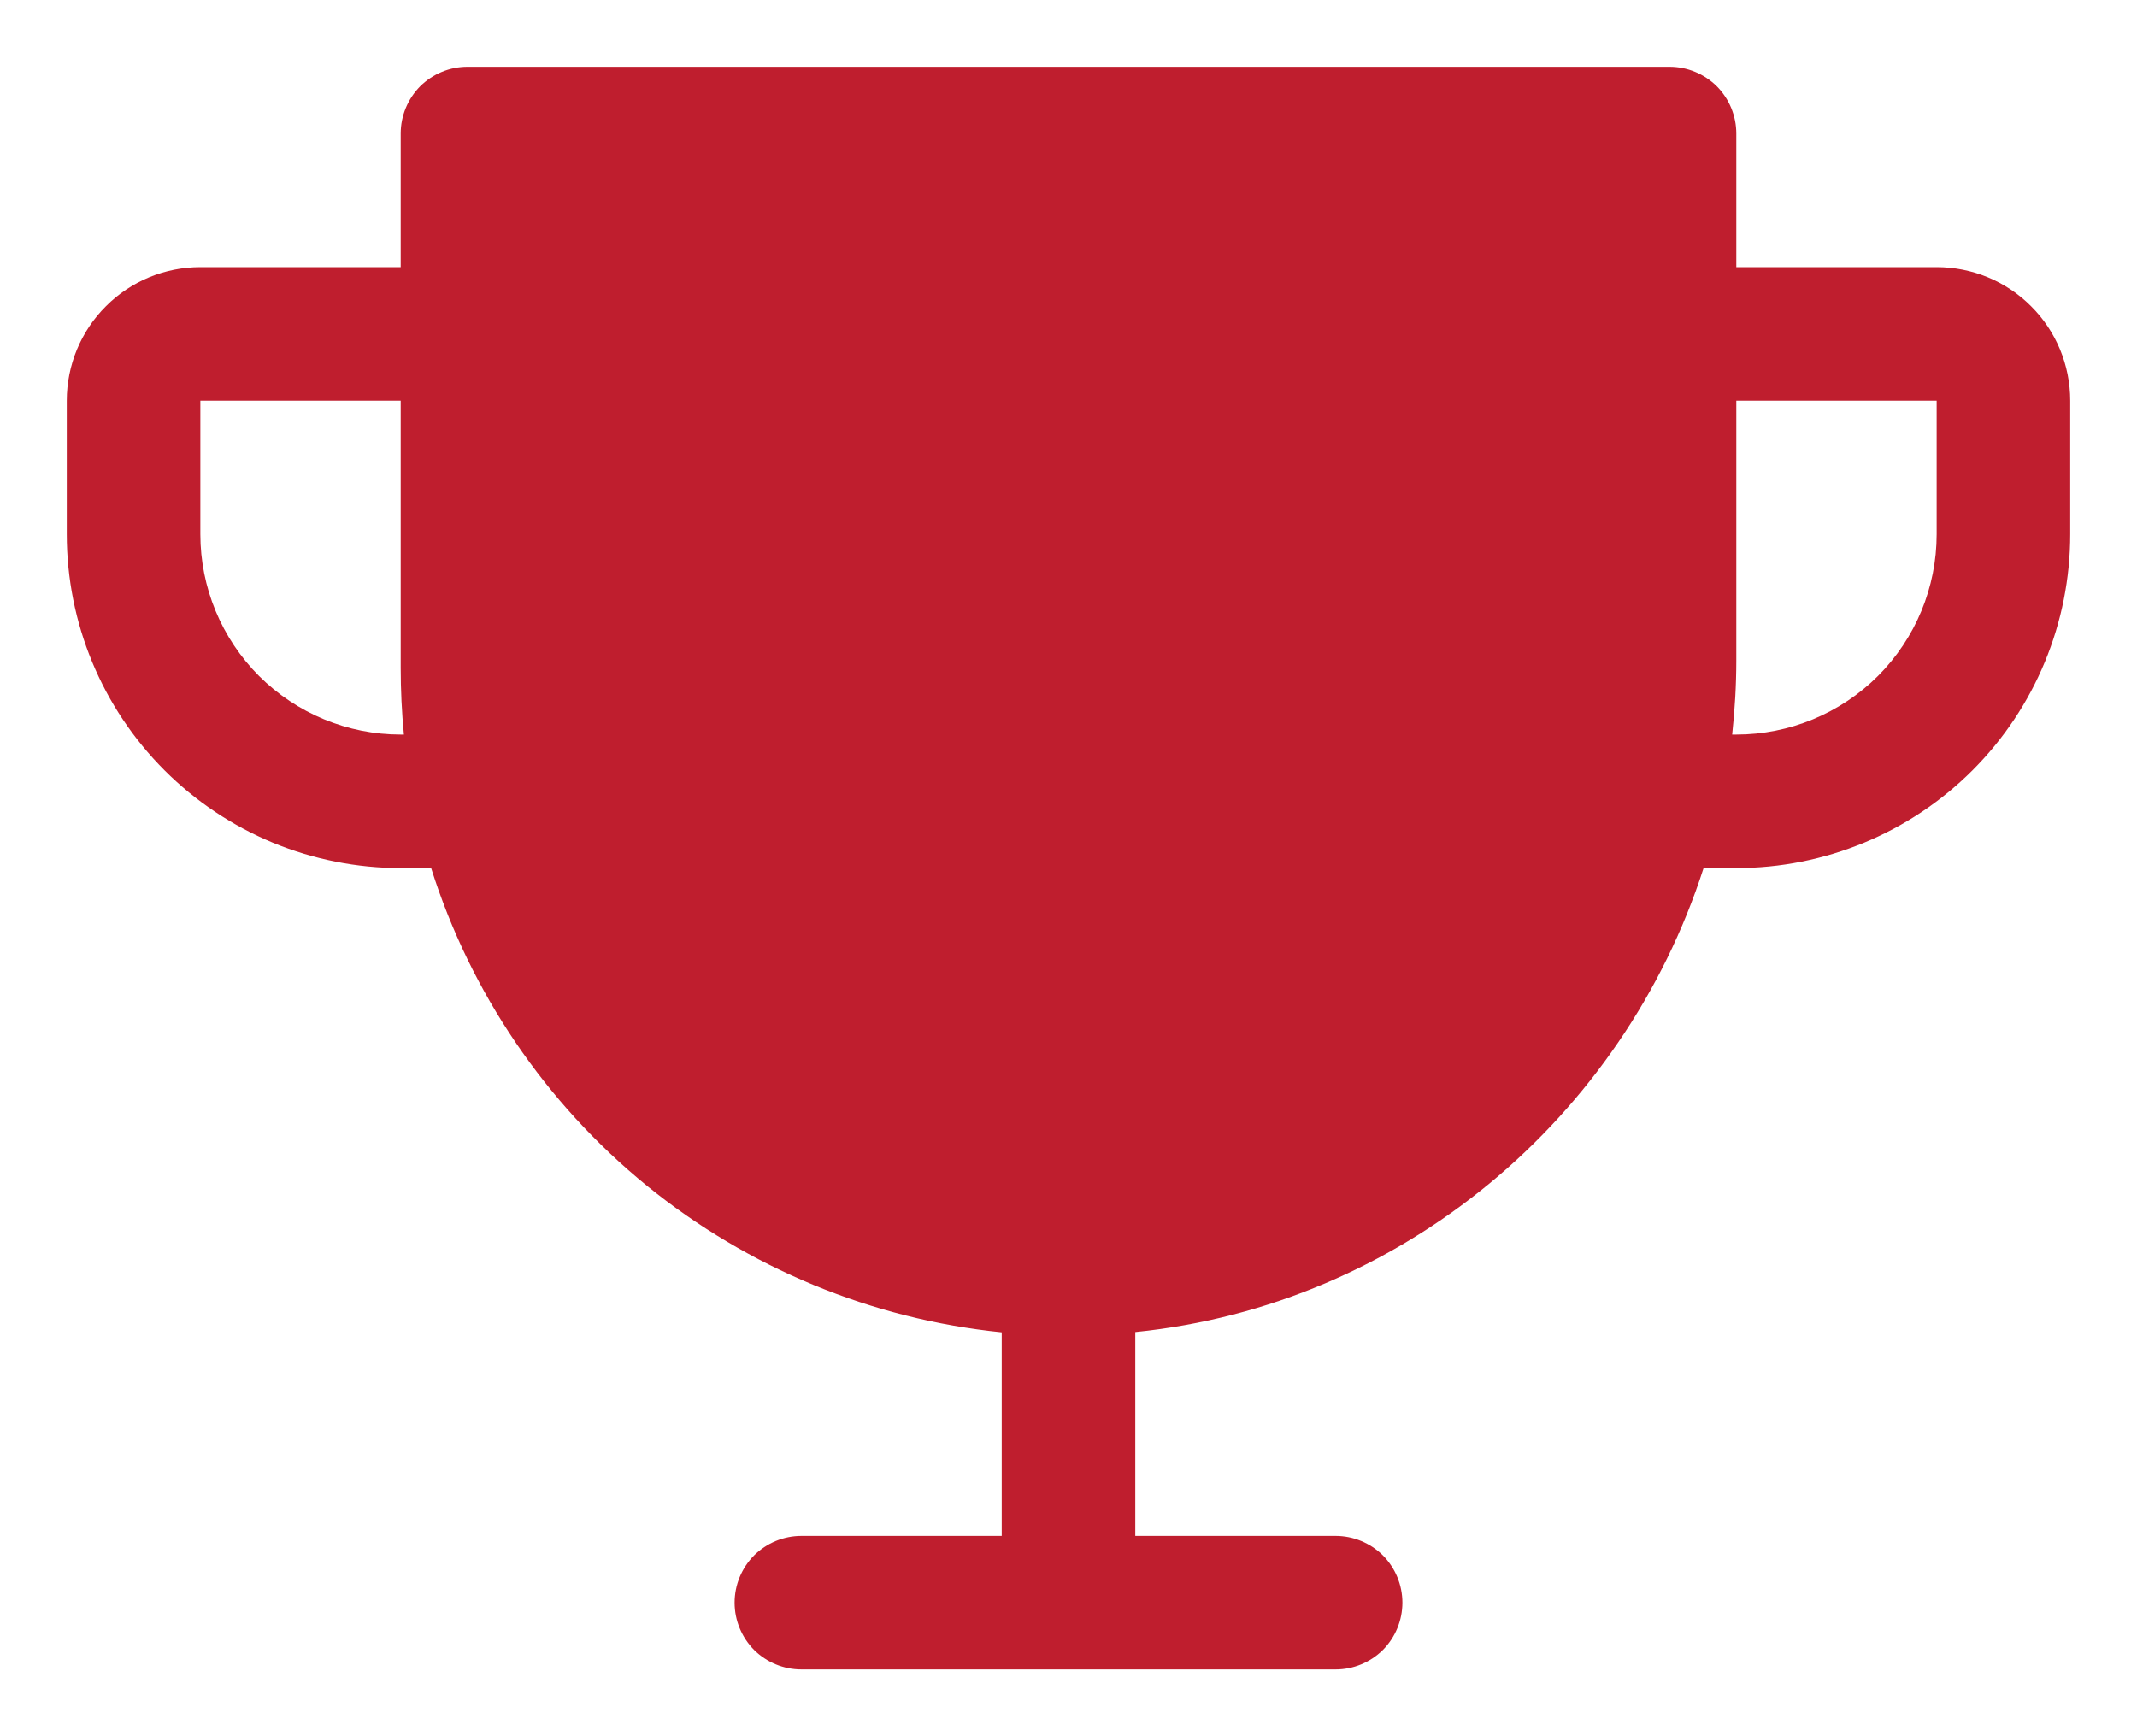 <svg width="16" height="13" viewBox="0 0 16 13" fill="none" xmlns="http://www.w3.org/2000/svg">
<path d="M14.5 2H13V1C13 0.867 12.947 0.74 12.854 0.646C12.76 0.553 12.633 0.5 12.5 0.5H3.5C3.367 0.5 3.24 0.553 3.146 0.646C3.053 0.74 3 0.867 3 1V2H1.5C1.235 2 0.98 2.105 0.793 2.293C0.605 2.48 0.5 2.735 0.5 3V4C0.5 4.663 0.763 5.299 1.232 5.768C1.464 6 1.74 6.184 2.043 6.31C2.347 6.435 2.672 6.5 3 6.5H3.228C3.523 7.433 4.084 8.26 4.843 8.878C5.603 9.495 6.526 9.877 7.5 9.976V11.5H6C5.867 11.5 5.74 11.553 5.646 11.646C5.553 11.74 5.5 11.867 5.5 12C5.5 12.133 5.553 12.26 5.646 12.354C5.74 12.447 5.867 12.5 6 12.5H10C10.133 12.5 10.26 12.447 10.354 12.354C10.447 12.26 10.5 12.133 10.5 12C10.5 11.867 10.447 11.74 10.354 11.646C10.26 11.553 10.133 11.5 10 11.5H8.5V9.974C10.496 9.772 12.152 8.371 12.755 6.5H13C13.663 6.5 14.299 6.237 14.768 5.768C15.237 5.299 15.5 4.663 15.5 4V3C15.5 2.735 15.395 2.48 15.207 2.293C15.02 2.105 14.765 2 14.5 2ZM3 5.5C2.602 5.5 2.221 5.342 1.939 5.061C1.658 4.779 1.5 4.398 1.5 4V3H3V5C3 5.167 3.008 5.333 3.024 5.5H3ZM14.5 4C14.5 4.398 14.342 4.779 14.061 5.061C13.779 5.342 13.398 5.5 13 5.5H12.969C12.989 5.315 13 5.13 13 4.944V3H14.5V4Z" fill="#BF1E2E"/>
</svg>
